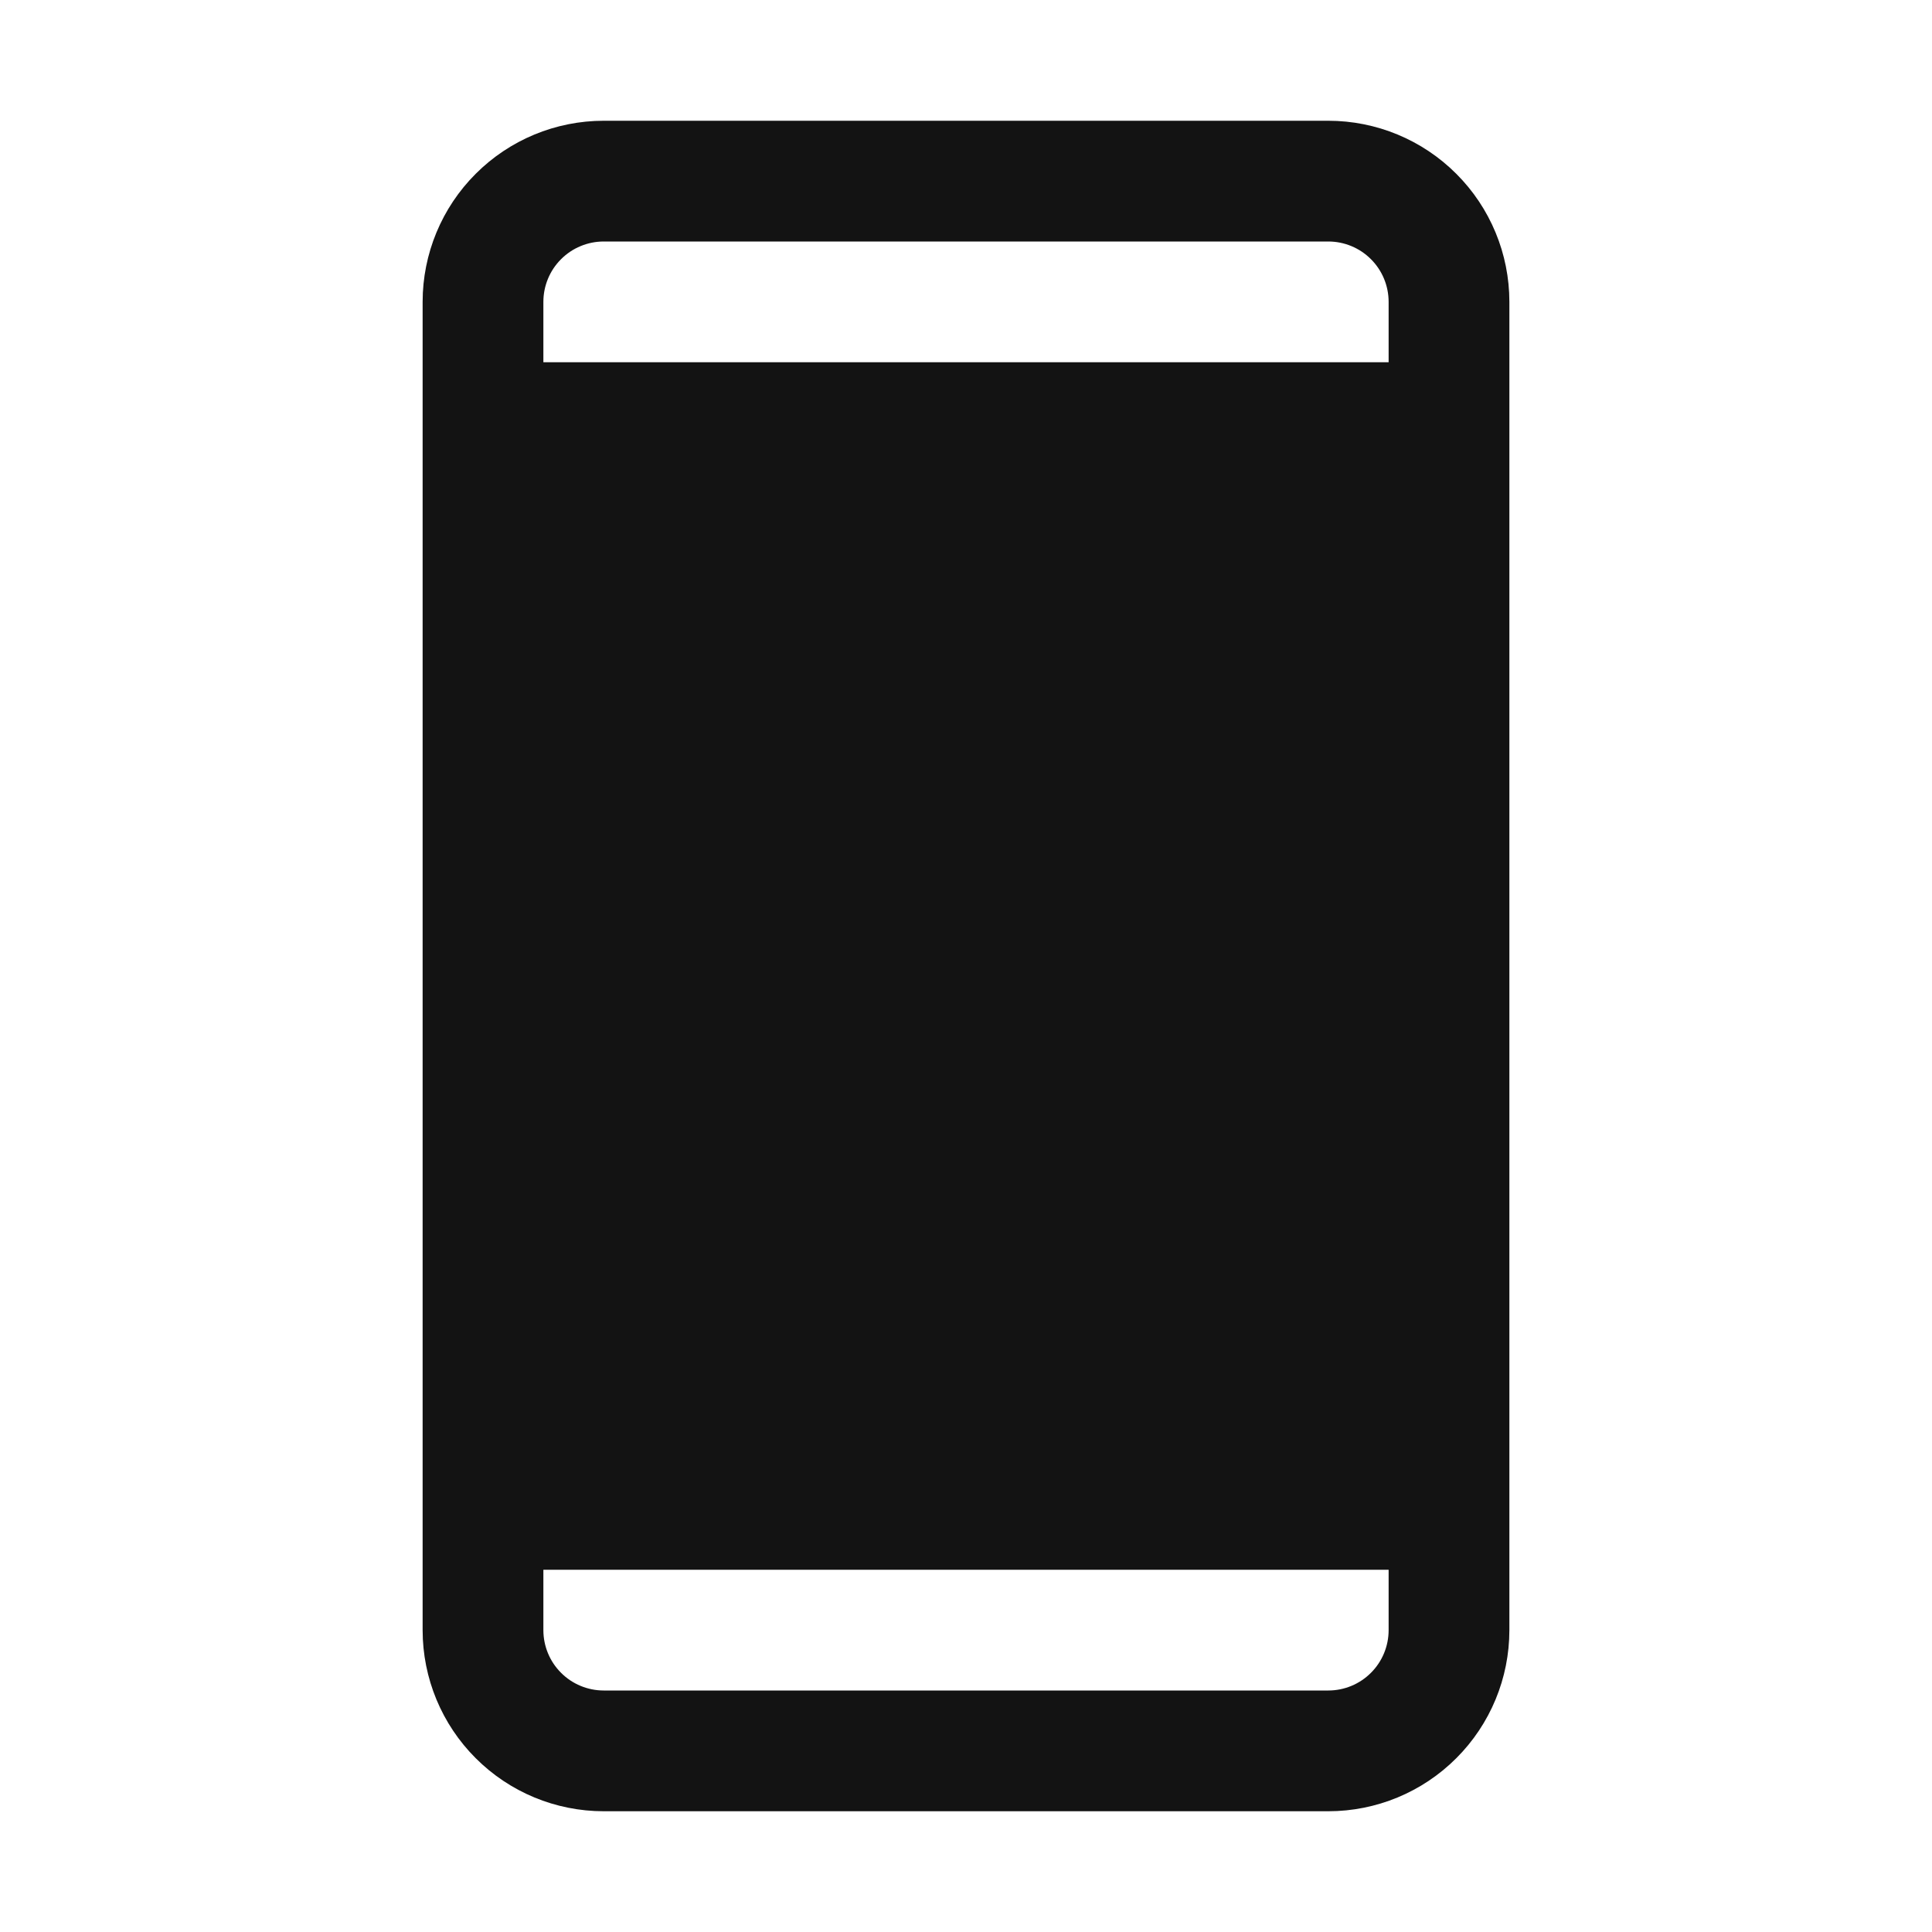 <svg width="32" height="32" viewBox="0 0 32 32" fill="none" xmlns="http://www.w3.org/2000/svg">
<path d="M22 2H10C9.204 2 8.441 2.316 7.879 2.879C7.316 3.441 7 4.204 7 5V27C7 27.796 7.316 28.559 7.879 29.121C8.441 29.684 9.204 30 10 30H22C22.796 30 23.559 29.684 24.121 29.121C24.684 28.559 25 27.796 25 27V5C25 4.204 24.684 3.441 24.121 2.879C23.559 2.316 22.796 2 22 2ZM10 4H22C22.265 4 22.52 4.105 22.707 4.293C22.895 4.48 23 4.735 23 5V6H9V5C9 4.735 9.105 4.48 9.293 4.293C9.48 4.105 9.735 4 10 4ZM22 28H10C9.735 28 9.48 27.895 9.293 27.707C9.105 27.52 9 27.265 9 27V26H23V27C23 27.265 22.895 27.52 22.707 27.707C22.52 27.895 22.265 28 22 28Z" fill="#131313"/>
</svg>
